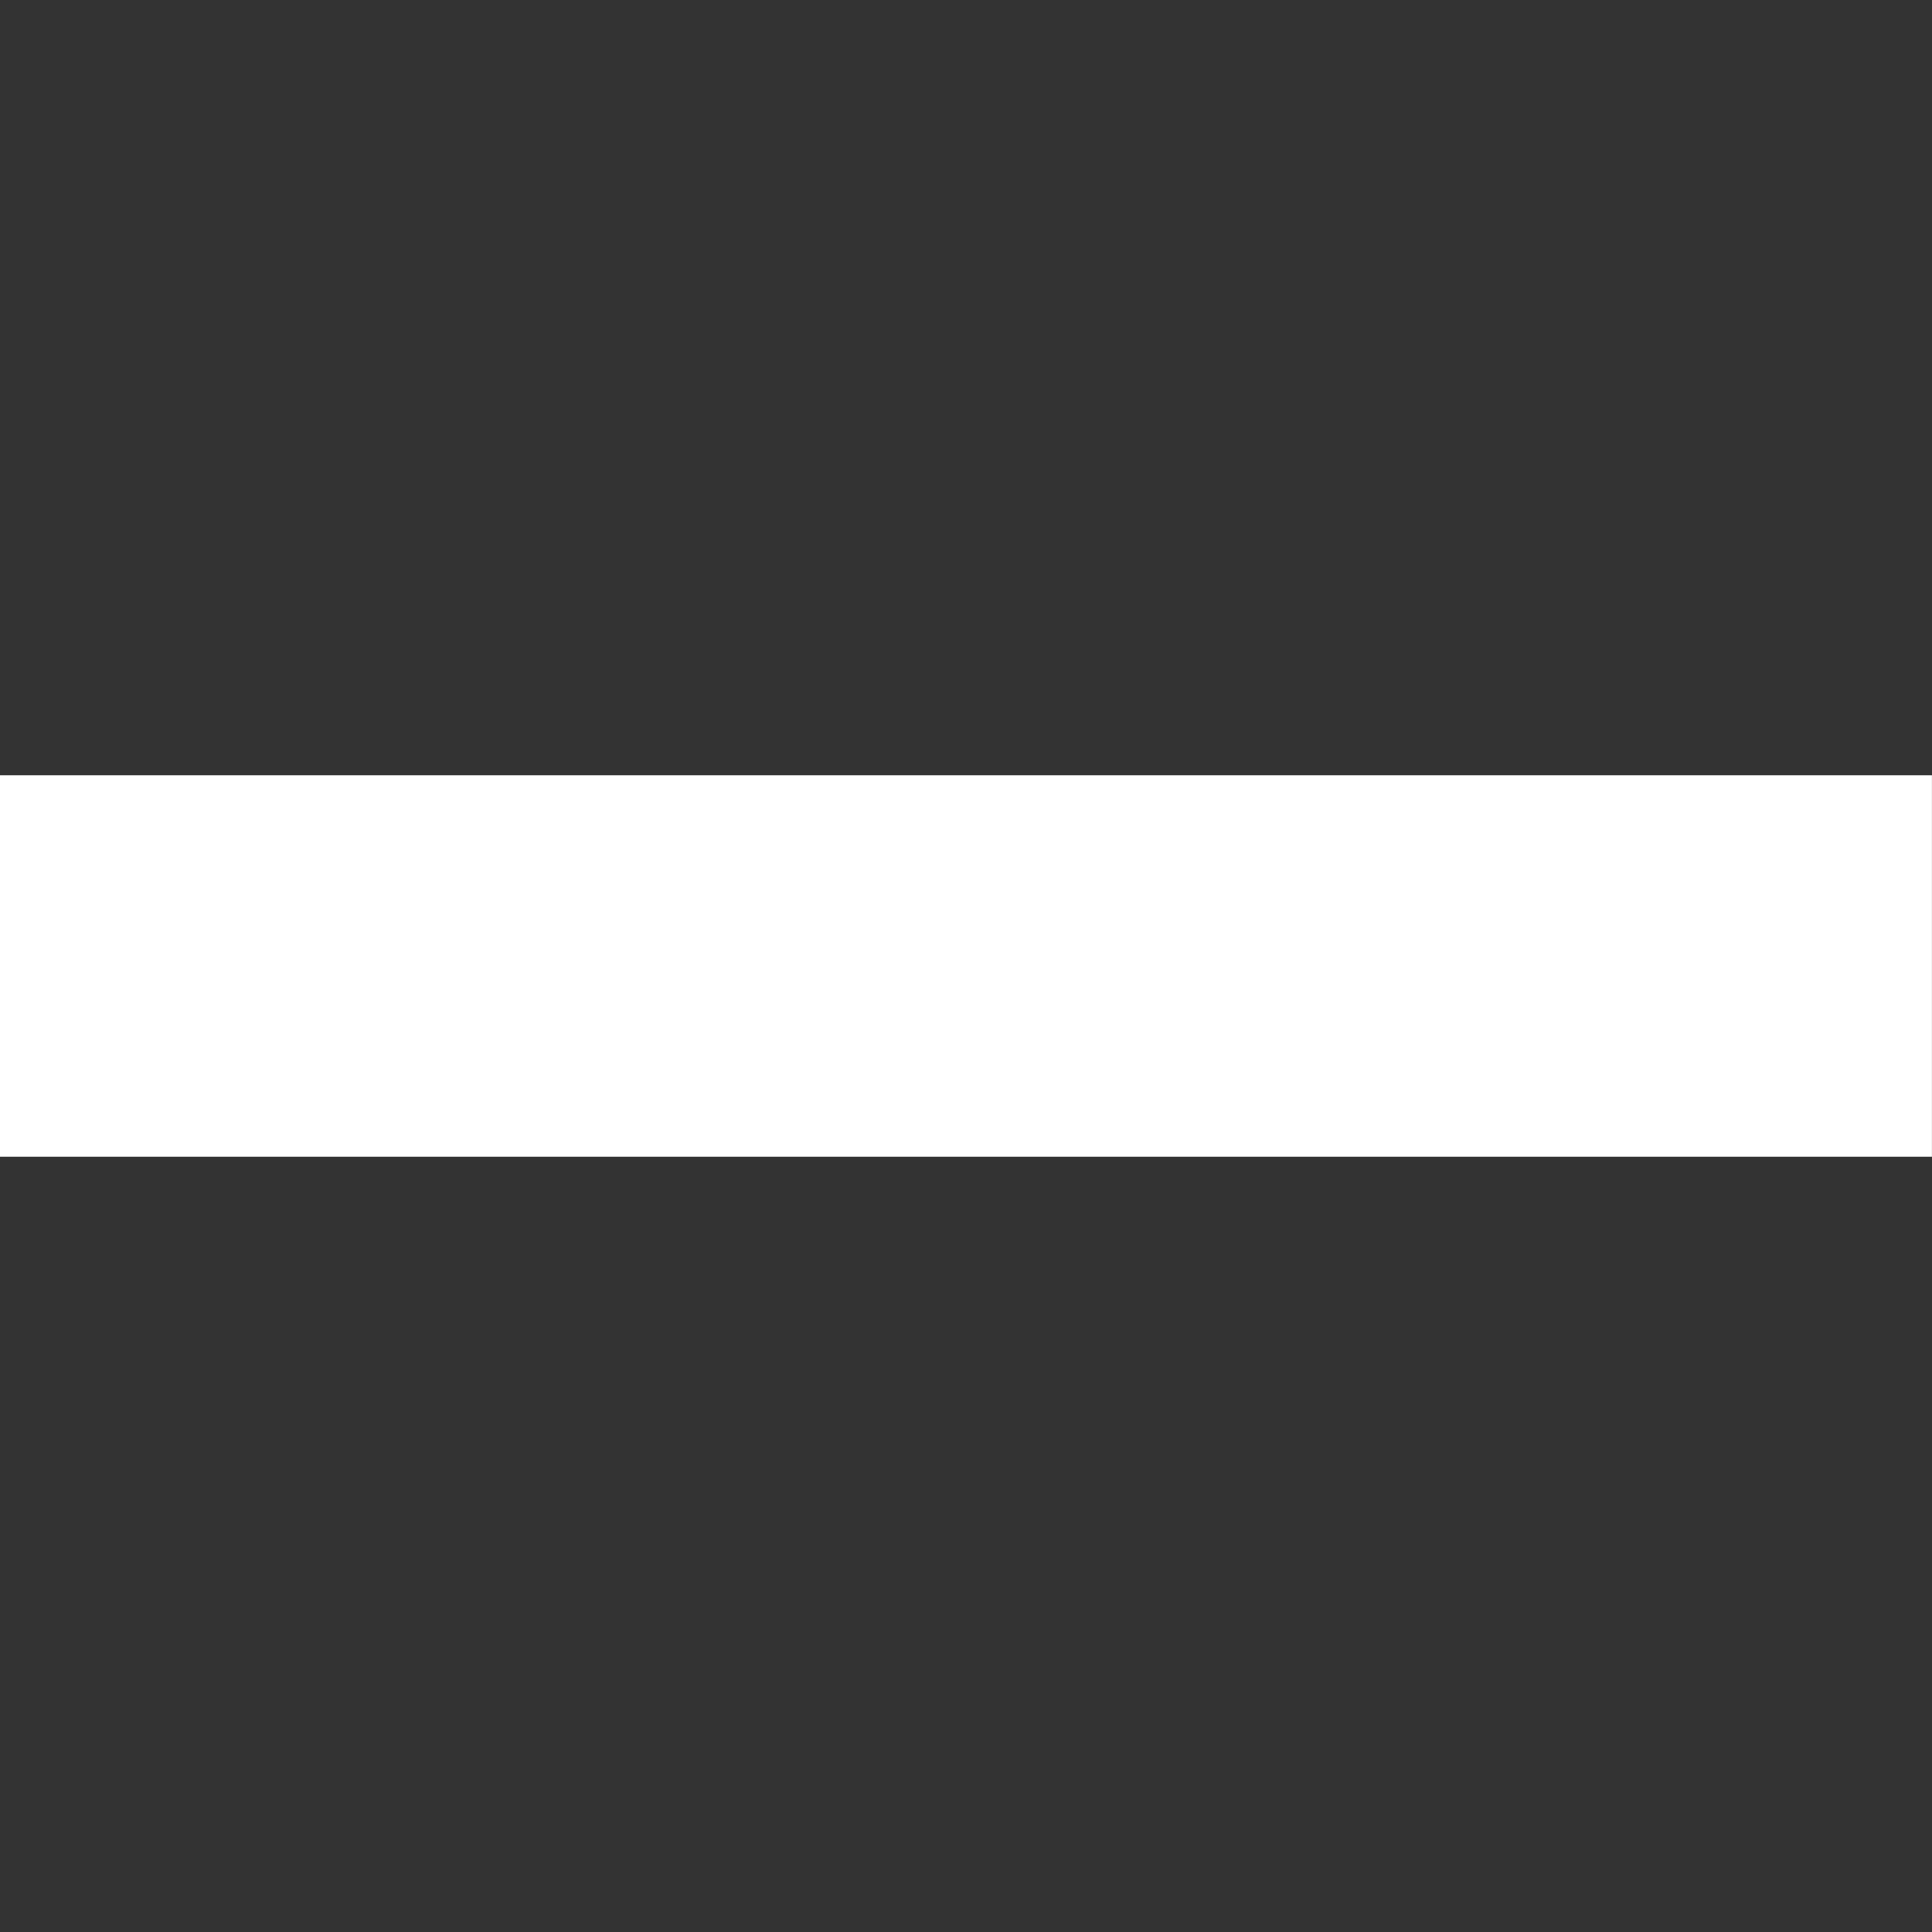 <svg width="32" height="32" viewBox="0 0 32 32" fill="none" xmlns="http://www.w3.org/2000/svg">
<rect x="0" y="0" width="32" height="32" fill="#333333" stroke="none"/>
<path d="M14 12.841C13.157 12.841 11.84 12.841 11.84 12.841H0V19.159H11.84H14.5H18.5H20.159H31.999V12.841H20.159H17C17 12.841 15.172 12.841 14 12.841Z" fill="white"/>
</svg>
